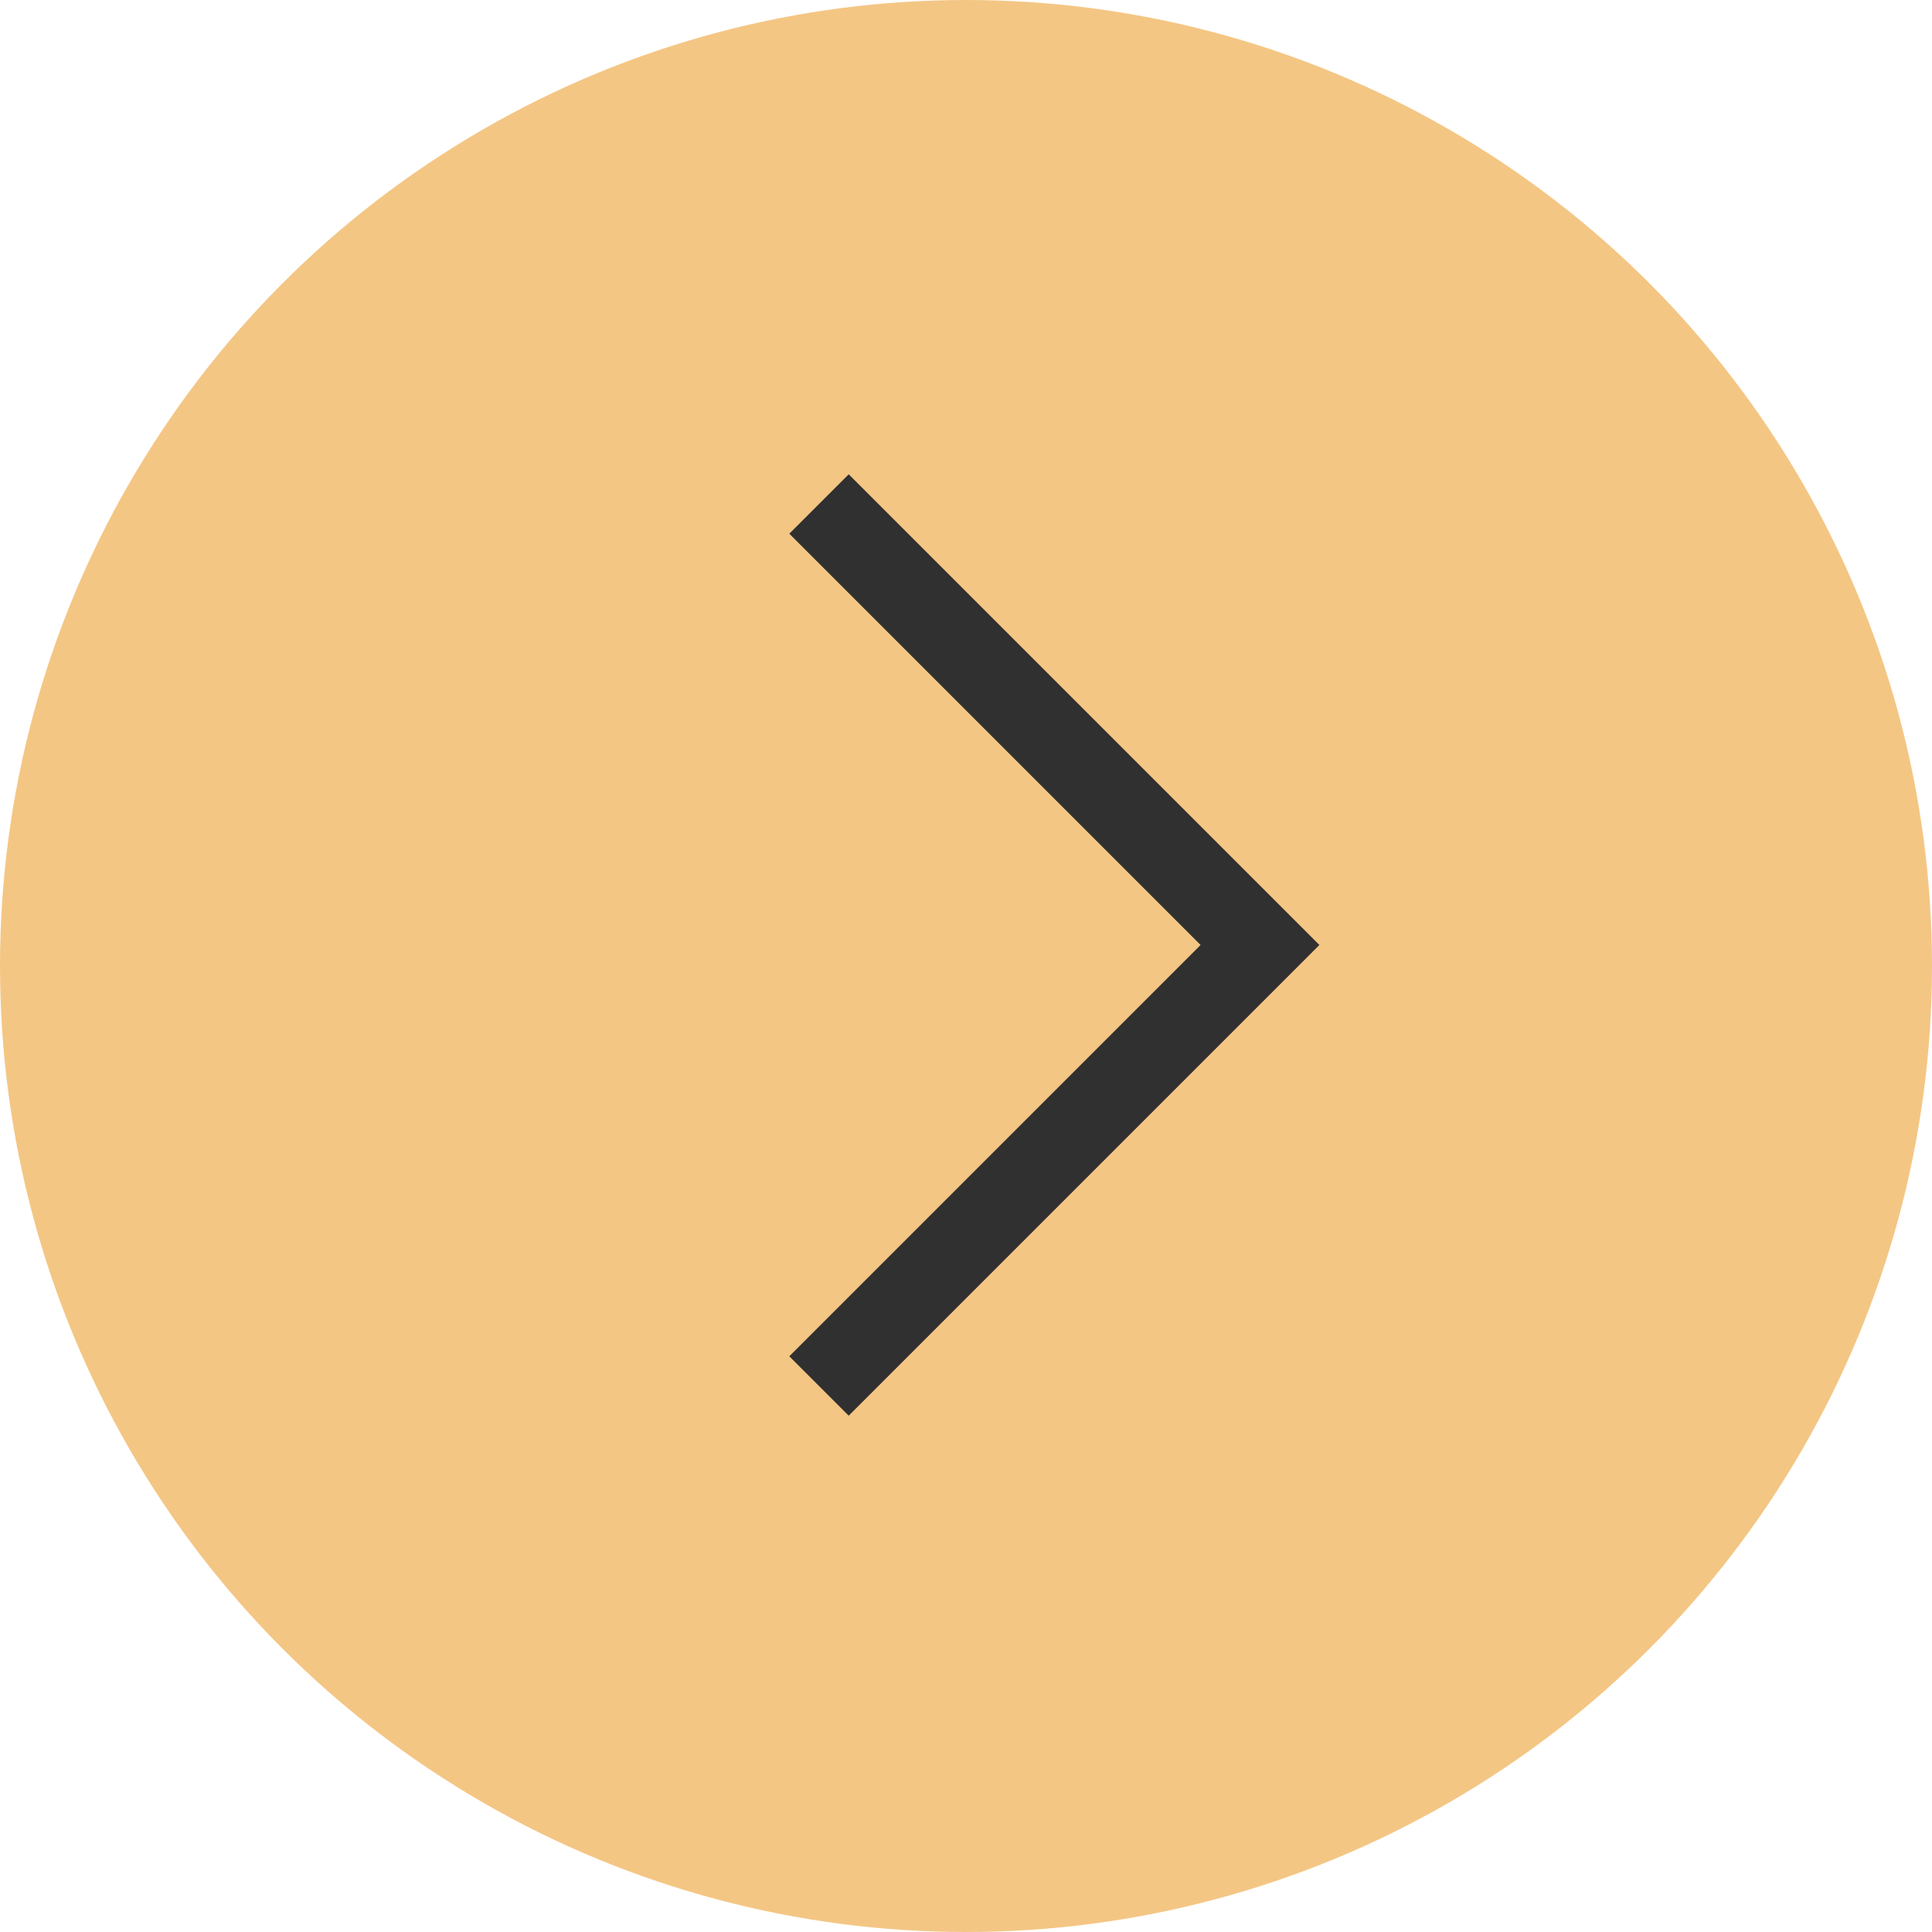 <?xml version="1.0" encoding="UTF-8"?> <svg xmlns="http://www.w3.org/2000/svg" width="46" height="46" viewBox="0 0 46 46" fill="none"><circle cx="23" cy="23" r="23" transform="matrix(-1 0 0 1 46 0)" fill="#F4C684"></circle><path d="M19.5 12L30 22.5L19.5 33" stroke="#303030" stroke-width="2"></path></svg> 